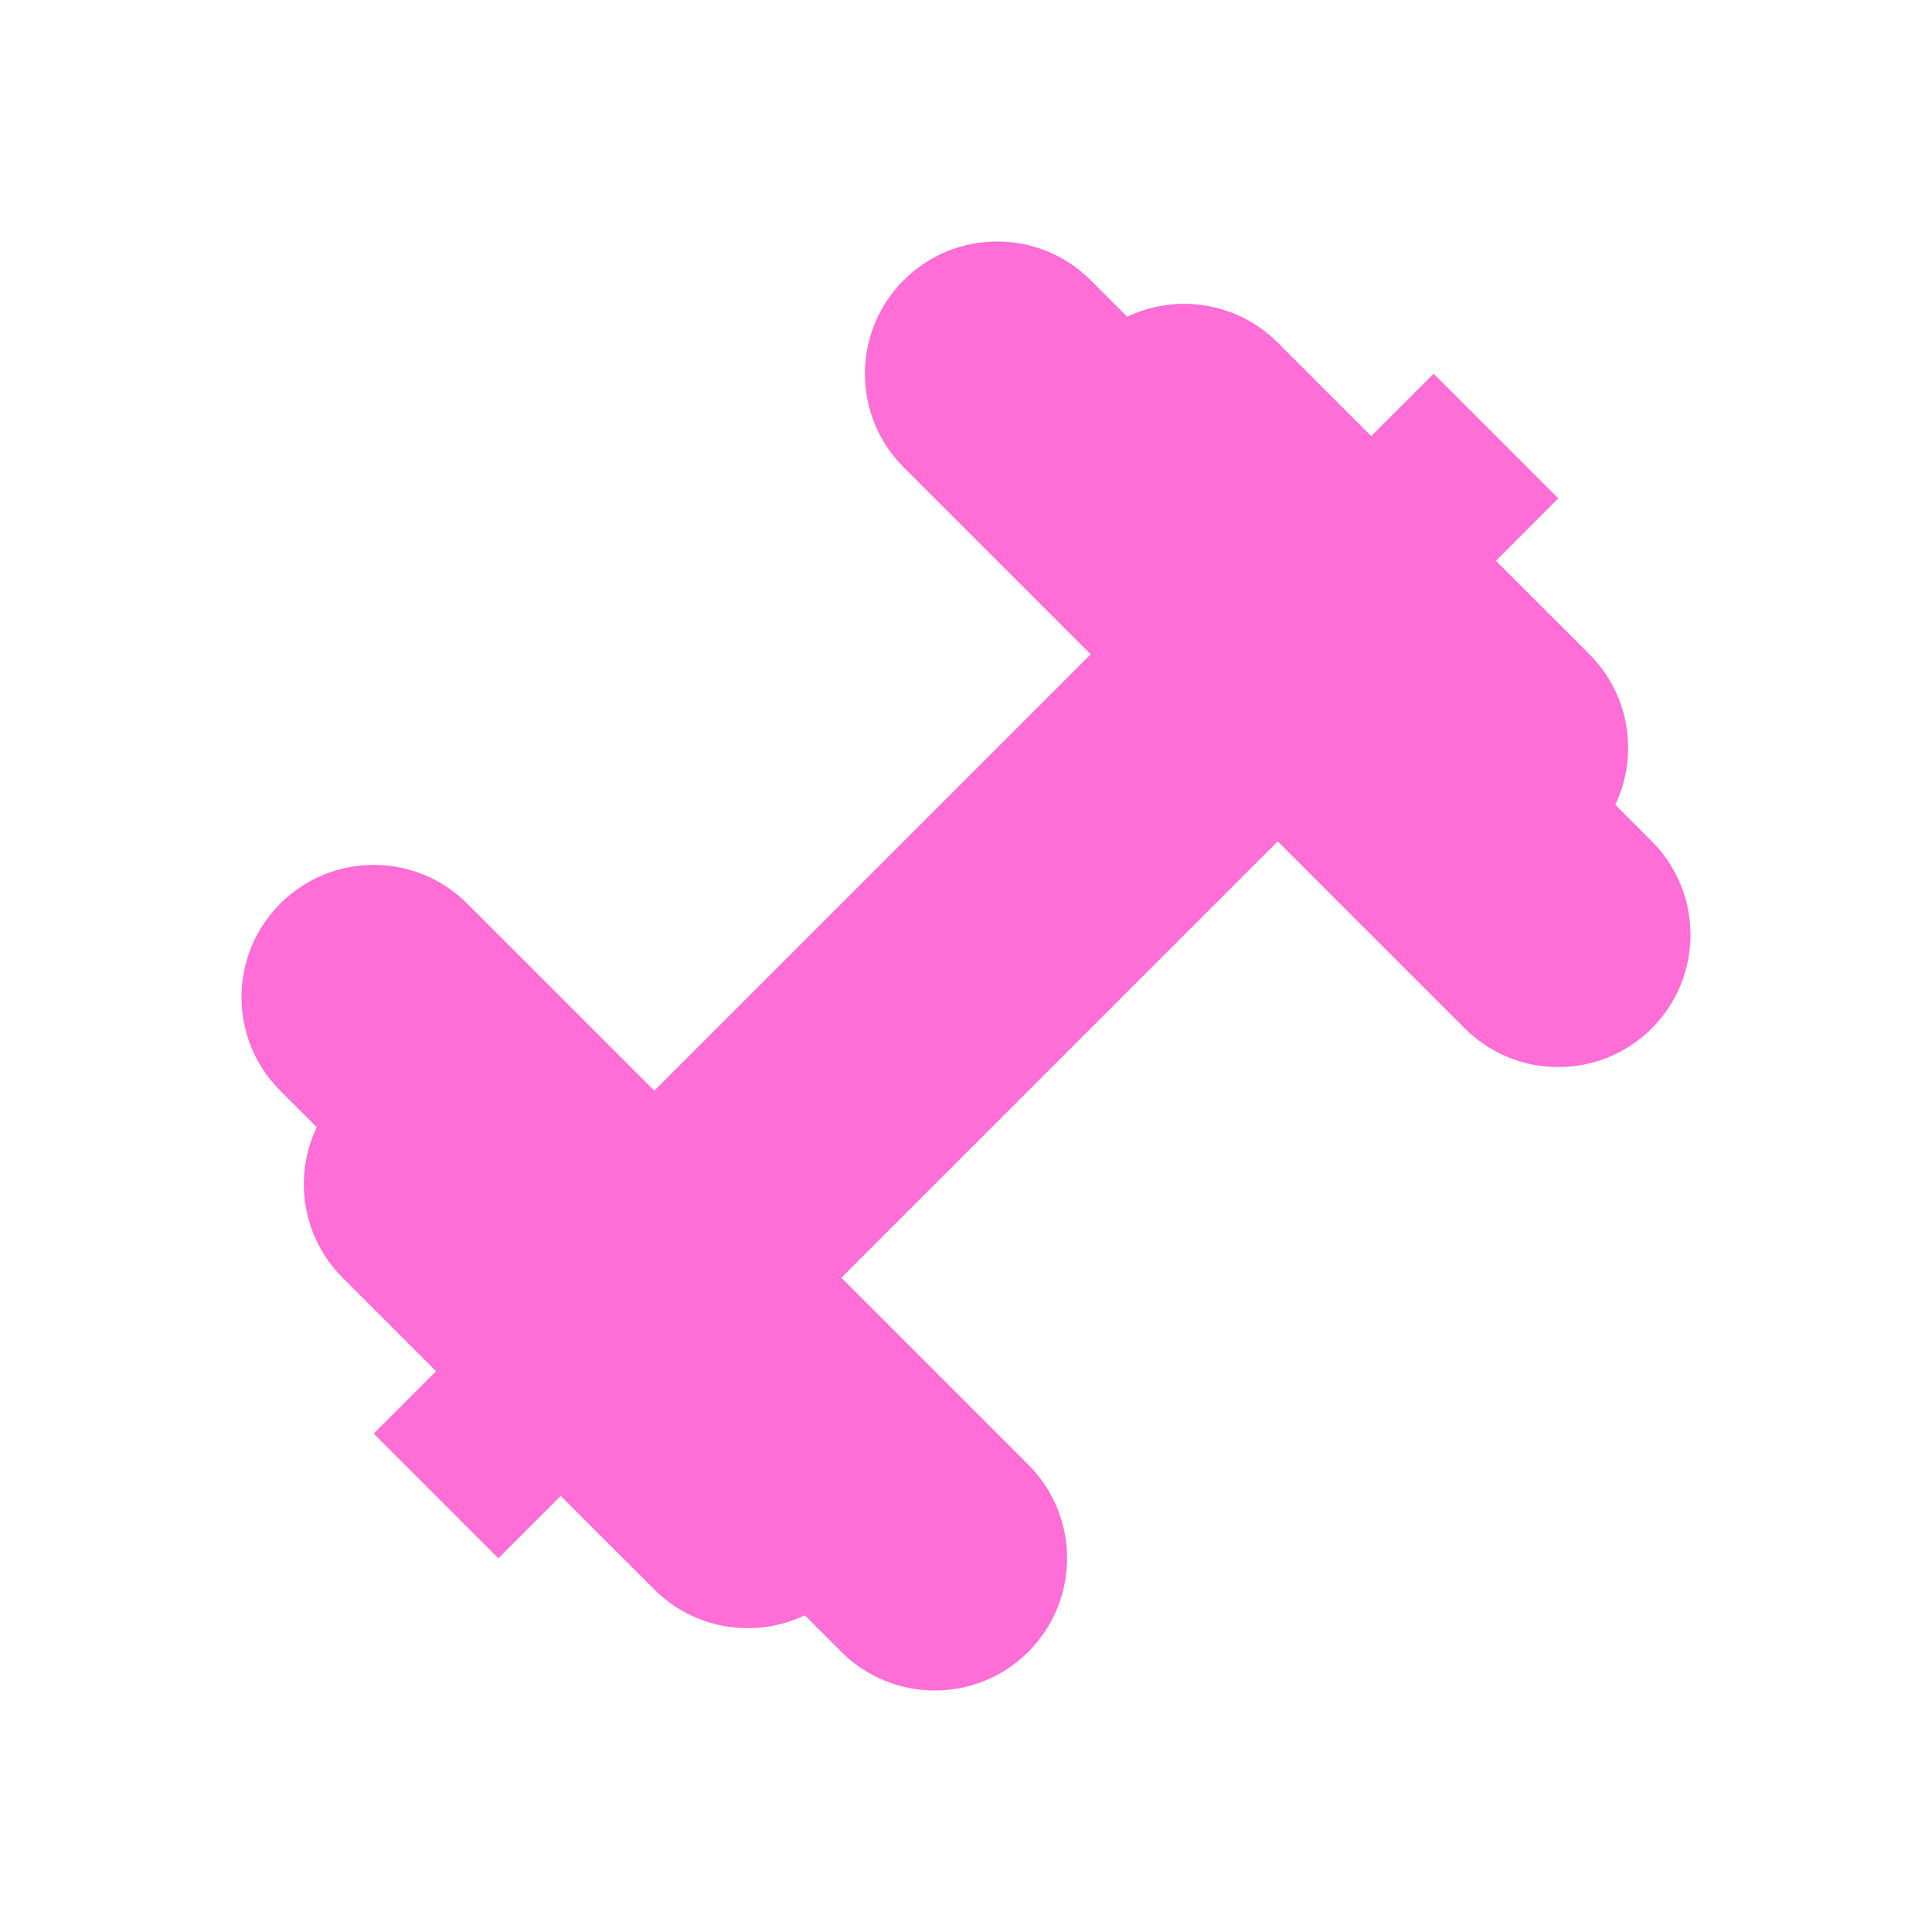 <?xml version="1.0" encoding="UTF-8"?> <svg xmlns="http://www.w3.org/2000/svg" width="50" height="50" viewBox="0 0 50 50" fill="none"> <path fill-rule="evenodd" clip-rule="evenodd" d="M23.387 7.252C24.723 5.916 26.89 5.916 28.227 7.252L29.171 8.197C30.443 7.589 32.013 7.812 33.066 8.866L35.487 11.287L37.102 9.673L40.328 12.899L38.714 14.514L41.134 16.933C42.187 17.987 42.41 19.556 41.803 20.828L42.748 21.773C44.084 23.11 44.084 25.277 42.748 26.613C41.411 27.95 39.244 27.95 37.907 26.613L33.068 21.774L21.774 33.068L26.613 37.907C27.95 39.244 27.95 41.411 26.613 42.748C25.277 44.084 23.11 44.084 21.773 42.748L20.829 41.803C19.556 42.411 17.986 42.188 16.933 41.134L14.512 38.714L12.899 40.327L9.672 37.101L11.286 35.487L8.866 33.067C7.812 32.013 7.589 30.443 8.197 29.171L7.252 28.227C5.916 26.89 5.916 24.723 7.252 23.387C8.589 22.05 10.756 22.05 12.093 23.387L16.933 28.227L28.227 16.933L23.387 12.093C22.05 10.756 22.05 8.589 23.387 7.252Z" fill="#FF6DD6"></path> </svg> 
